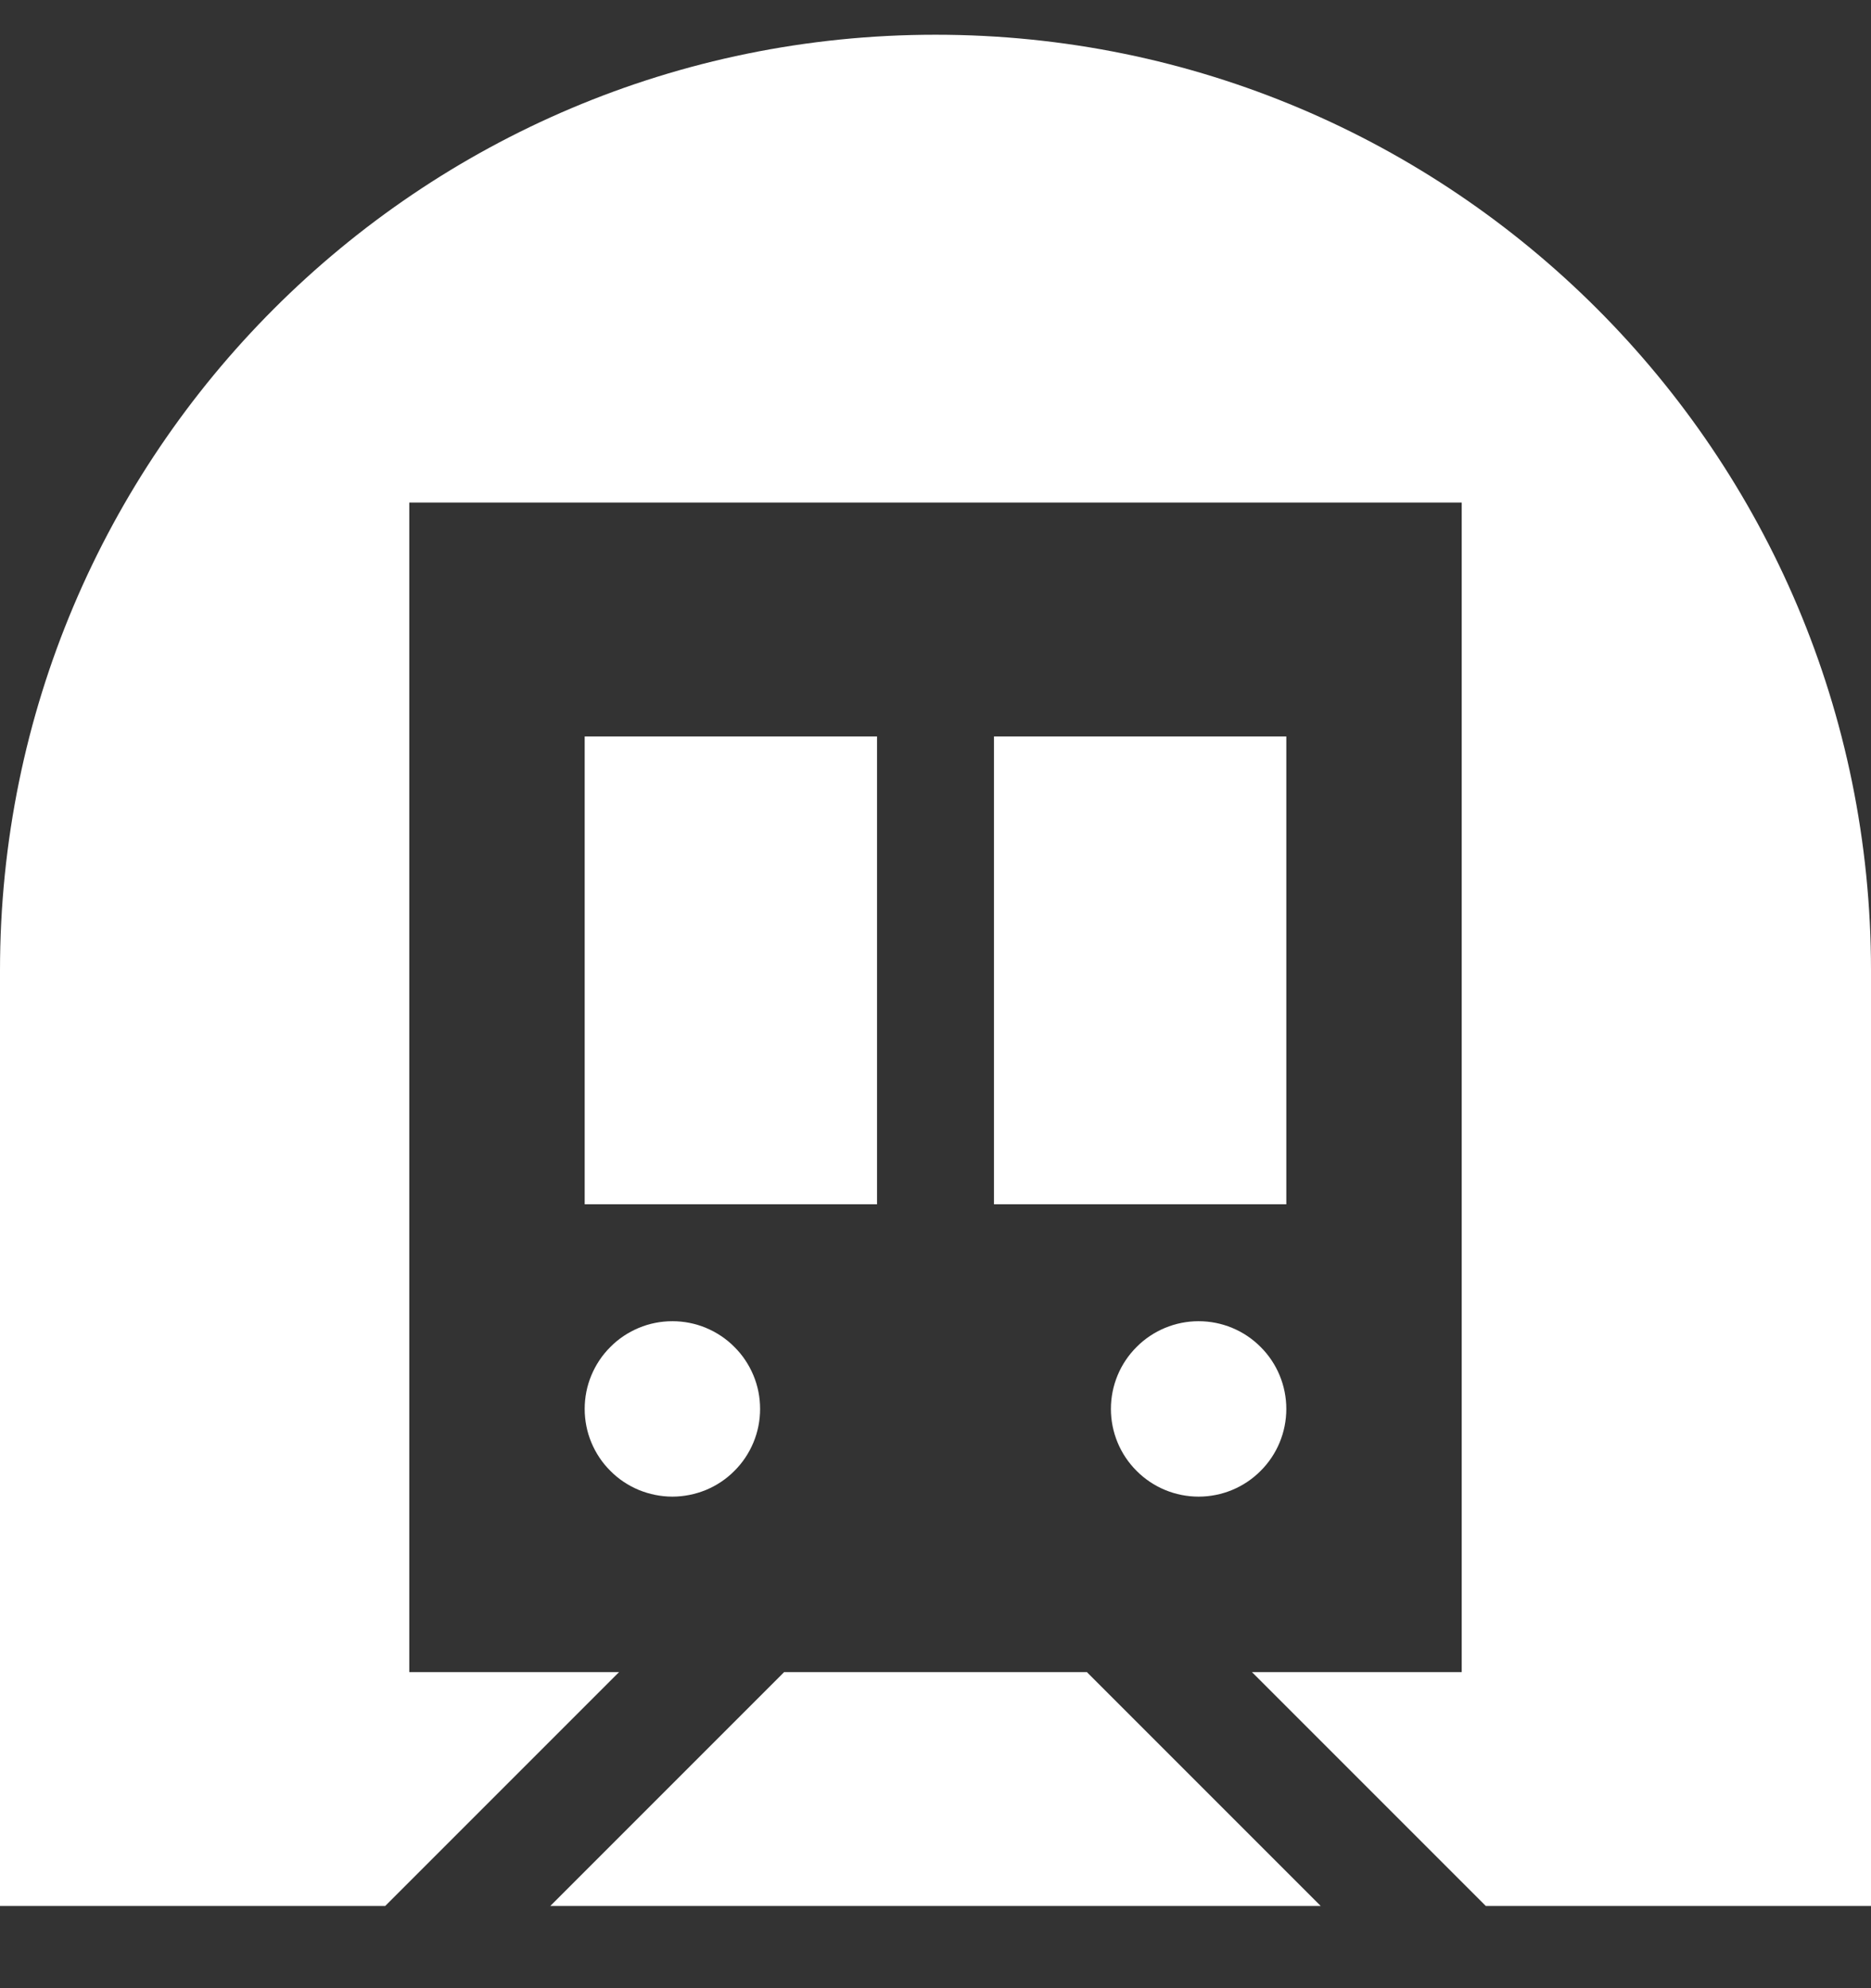 <svg width="16" height="17" viewBox="0 0 16 17" fill="none" xmlns="http://www.w3.org/2000/svg">
<rect x="0" y="0" width="16" height="17" fill="#333333" stroke="none"/>
<g id="train-subway-tunnel-sharp-solid 1" clip-path="url(#clip0_6632_63858)">
<path id="Vector" d="M0 8.297C0 3.878 3.581 0.297 8 0.297C12.419 0.297 16 3.878 16 8.297V16.297H12.706L10.706 14.297H12.5V4.297H3.5V14.297H5.294L3.294 16.297H0V8.297ZM9.294 14.297L11.294 16.297H4.706L6.706 14.297H9.291H9.294ZM7.5 6.297V10.297H5V6.297H7.5ZM8.5 10.297V6.297H11V10.297H8.5ZM5.75 11.297C5.848 11.297 5.946 11.316 6.037 11.354C6.128 11.392 6.211 11.447 6.28 11.517C6.35 11.586 6.405 11.669 6.443 11.76C6.481 11.851 6.5 11.948 6.5 12.047C6.5 12.145 6.481 12.243 6.443 12.334C6.405 12.425 6.35 12.508 6.28 12.577C6.211 12.647 6.128 12.702 6.037 12.74C5.946 12.777 5.848 12.797 5.75 12.797C5.652 12.797 5.554 12.777 5.463 12.74C5.372 12.702 5.289 12.647 5.22 12.577C5.15 12.508 5.095 12.425 5.057 12.334C5.019 12.243 5 12.145 5 12.047C5 11.948 5.019 11.851 5.057 11.76C5.095 11.669 5.15 11.586 5.22 11.517C5.289 11.447 5.372 11.392 5.463 11.354C5.554 11.316 5.652 11.297 5.75 11.297ZM9.5 12.047C9.5 11.848 9.579 11.657 9.72 11.517C9.86 11.376 10.051 11.297 10.25 11.297C10.449 11.297 10.64 11.376 10.78 11.517C10.921 11.657 11 11.848 11 12.047C11 12.246 10.921 12.437 10.78 12.577C10.64 12.718 10.449 12.797 10.25 12.797C10.051 12.797 9.86 12.718 9.72 12.577C9.579 12.437 9.5 12.246 9.5 12.047Z" fill="white"/>
</g>
<defs>
<clipPath id="clip0_6632_63858">
<rect width="16" height="16" fill="white" transform="translate(0 0.297)"/>
</clipPath>
</defs>
</svg>
